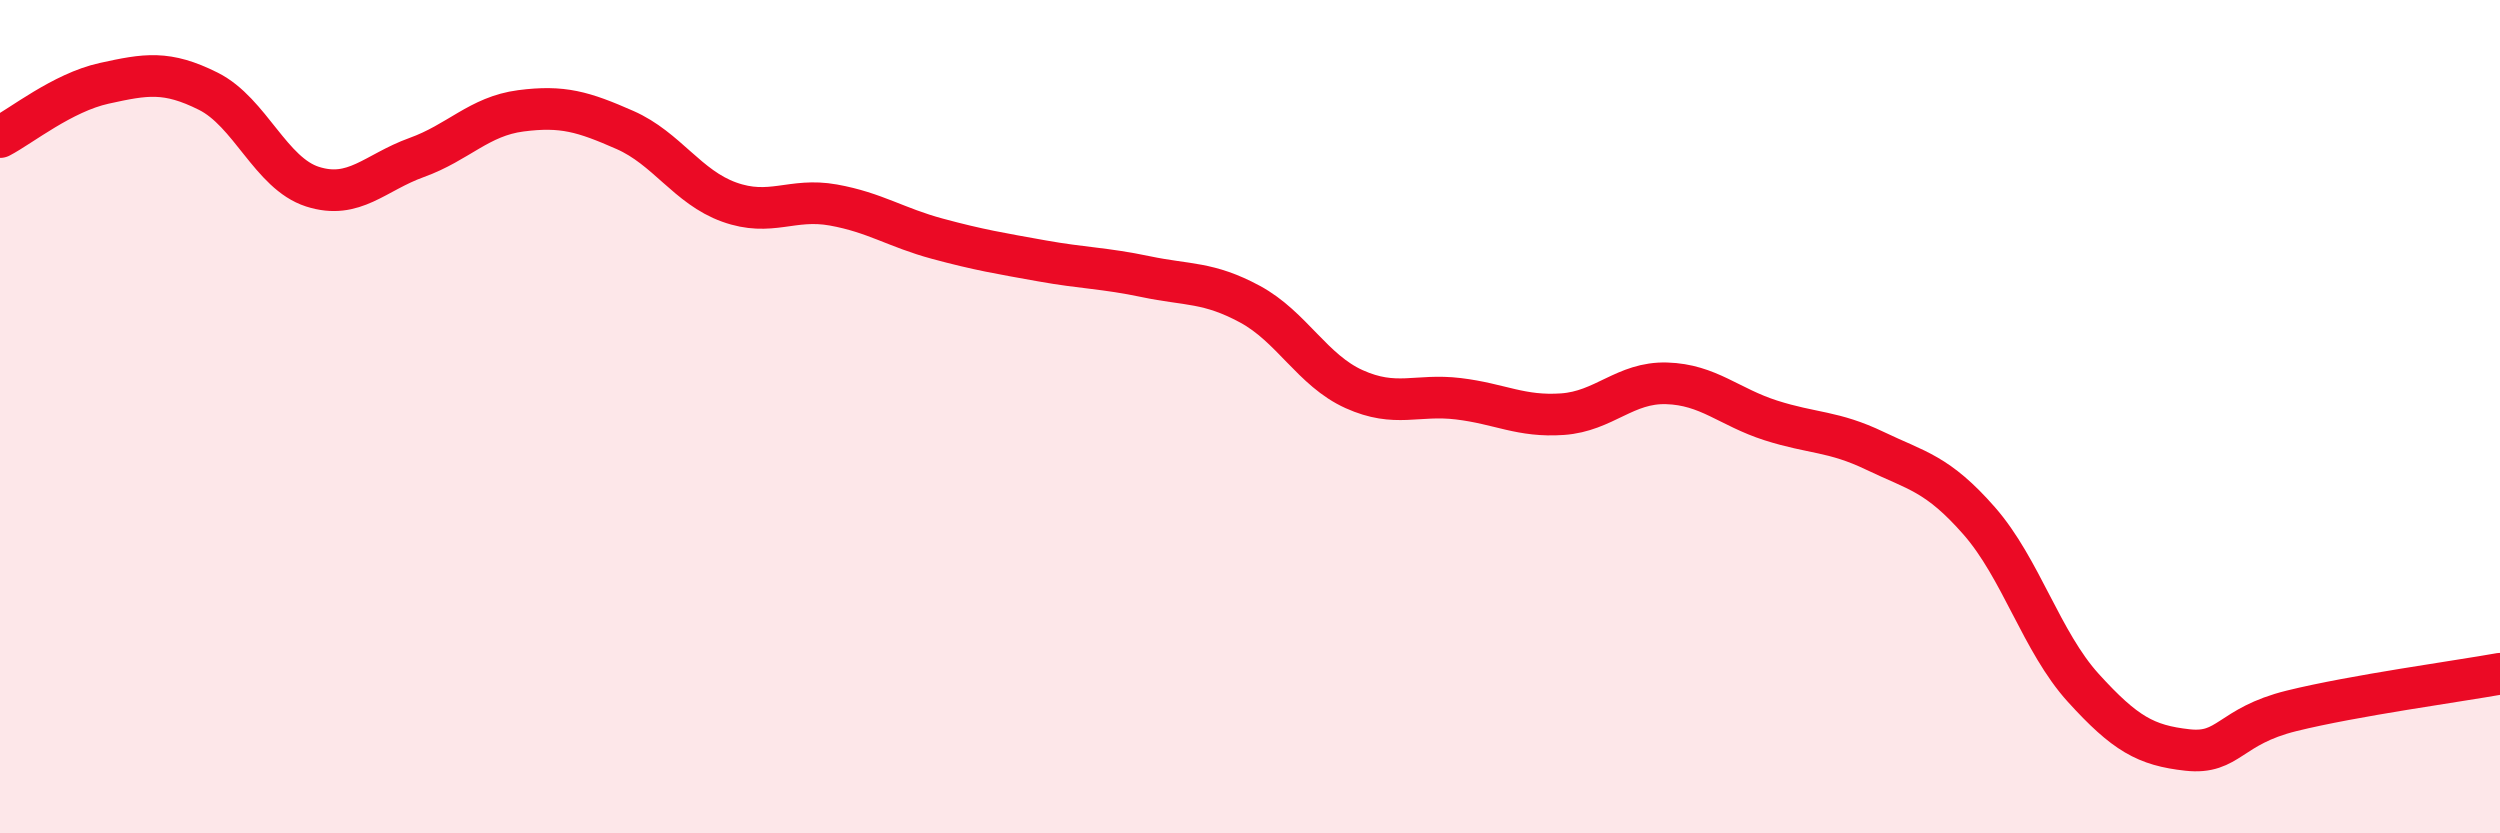 
    <svg width="60" height="20" viewBox="0 0 60 20" xmlns="http://www.w3.org/2000/svg">
      <path
        d="M 0,3.29 C 0.5,3.03 1.5,2.22 2.5,2 C 3.5,1.78 4,1.69 5,2.19 C 6,2.69 6.5,4.16 7.5,4.48 C 8.5,4.8 9,4.14 10,3.78 C 11,3.42 11.5,2.79 12.5,2.66 C 13.5,2.53 14,2.68 15,3.12 C 16,3.56 16.5,4.49 17.5,4.85 C 18.5,5.21 19,4.74 20,4.92 C 21,5.1 21.5,5.46 22.5,5.73 C 23.5,6 24,6.08 25,6.26 C 26,6.44 26.5,6.43 27.5,6.64 C 28.5,6.85 29,6.76 30,7.3 C 31,7.84 31.5,8.89 32.5,9.34 C 33.5,9.79 34,9.45 35,9.57 C 36,9.69 36.5,10.01 37.5,9.94 C 38.5,9.87 39,9.17 40,9.2 C 41,9.23 41.5,9.77 42.5,10.09 C 43.5,10.41 44,10.34 45,10.82 C 46,11.3 46.5,11.36 47.5,12.5 C 48.5,13.64 49,15.41 50,16.51 C 51,17.61 51.5,17.89 52.5,18 C 53.5,18.11 53.5,17.43 55,17.06 C 56.5,16.69 59,16.35 60,16.17L60 20L0 20Z"
        fill="#EB0A25"
        opacity="0.1"
        stroke-linecap="round"
        stroke-linejoin="round"
      />
      <path
        d="M 0,3.29 C 0.5,3.03 1.5,2.22 2.5,2 C 3.5,1.78 4,1.69 5,2.19 C 6,2.69 6.5,4.16 7.5,4.48 C 8.5,4.8 9,4.14 10,3.78 C 11,3.42 11.5,2.79 12.5,2.66 C 13.5,2.53 14,2.68 15,3.12 C 16,3.56 16.5,4.49 17.5,4.85 C 18.5,5.21 19,4.74 20,4.92 C 21,5.1 21.5,5.46 22.5,5.73 C 23.5,6 24,6.08 25,6.26 C 26,6.44 26.5,6.43 27.5,6.64 C 28.5,6.85 29,6.76 30,7.3 C 31,7.84 31.5,8.89 32.5,9.34 C 33.5,9.79 34,9.45 35,9.57 C 36,9.69 36.5,10.01 37.5,9.94 C 38.5,9.87 39,9.17 40,9.2 C 41,9.23 41.5,9.77 42.5,10.09 C 43.5,10.41 44,10.34 45,10.82 C 46,11.3 46.5,11.36 47.5,12.5 C 48.5,13.64 49,15.41 50,16.51 C 51,17.61 51.5,17.89 52.5,18 C 53.5,18.11 53.5,17.43 55,17.06 C 56.5,16.69 59,16.35 60,16.17"
        stroke="#EB0A25"
        stroke-width="1"
        fill="none"
        stroke-linecap="round"
        stroke-linejoin="round"
      />
    </svg>
  